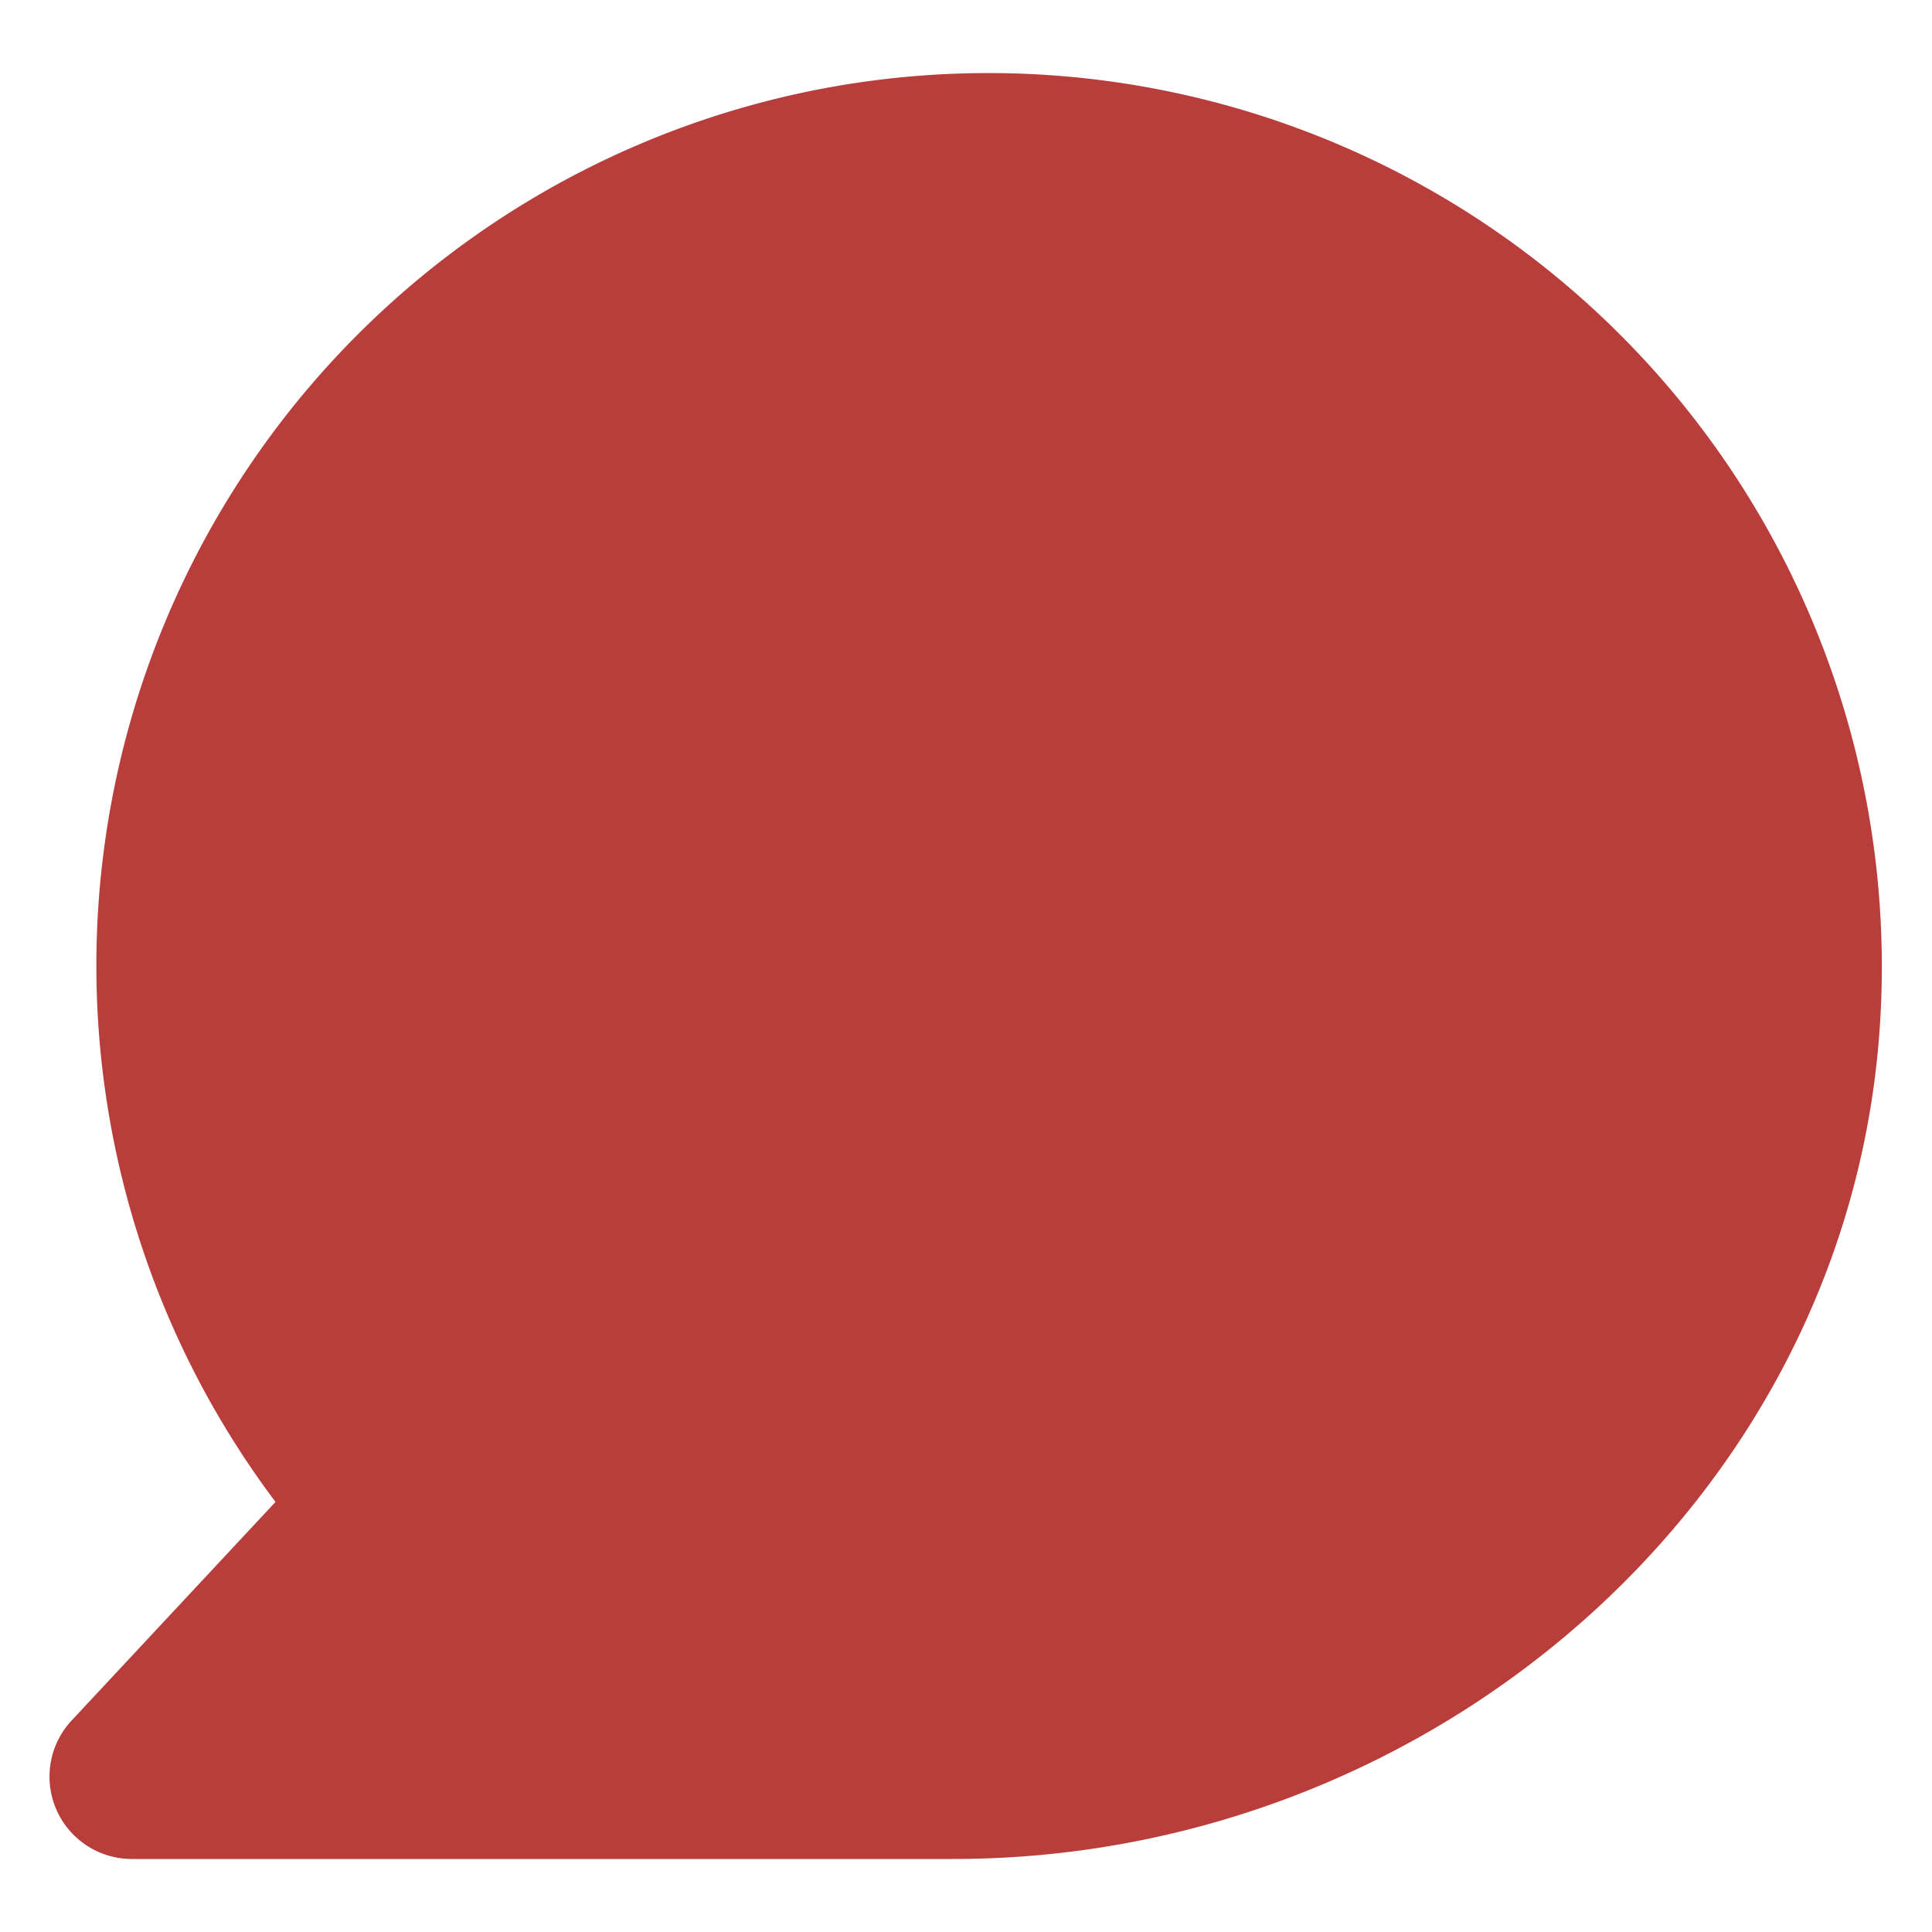 <svg id="Ebene_1" data-name="Ebene 1" xmlns="http://www.w3.org/2000/svg" viewBox="0 0 50 50"><defs><style>.cls-1{fill:#b93e3b;fill-rule:evenodd;}</style></defs><title>TrinkBar_Icon</title><path class="cls-1" d="M22,2.17A23.1,23.1,0,0,0,7.13,38.87L1.86,44.52a2.13,2.13,0,0,0,1.55,3.59H24.68c12.53,0,23.48-9.58,24-22.1A23.12,23.12,0,0,0,22,2.17"/></svg>